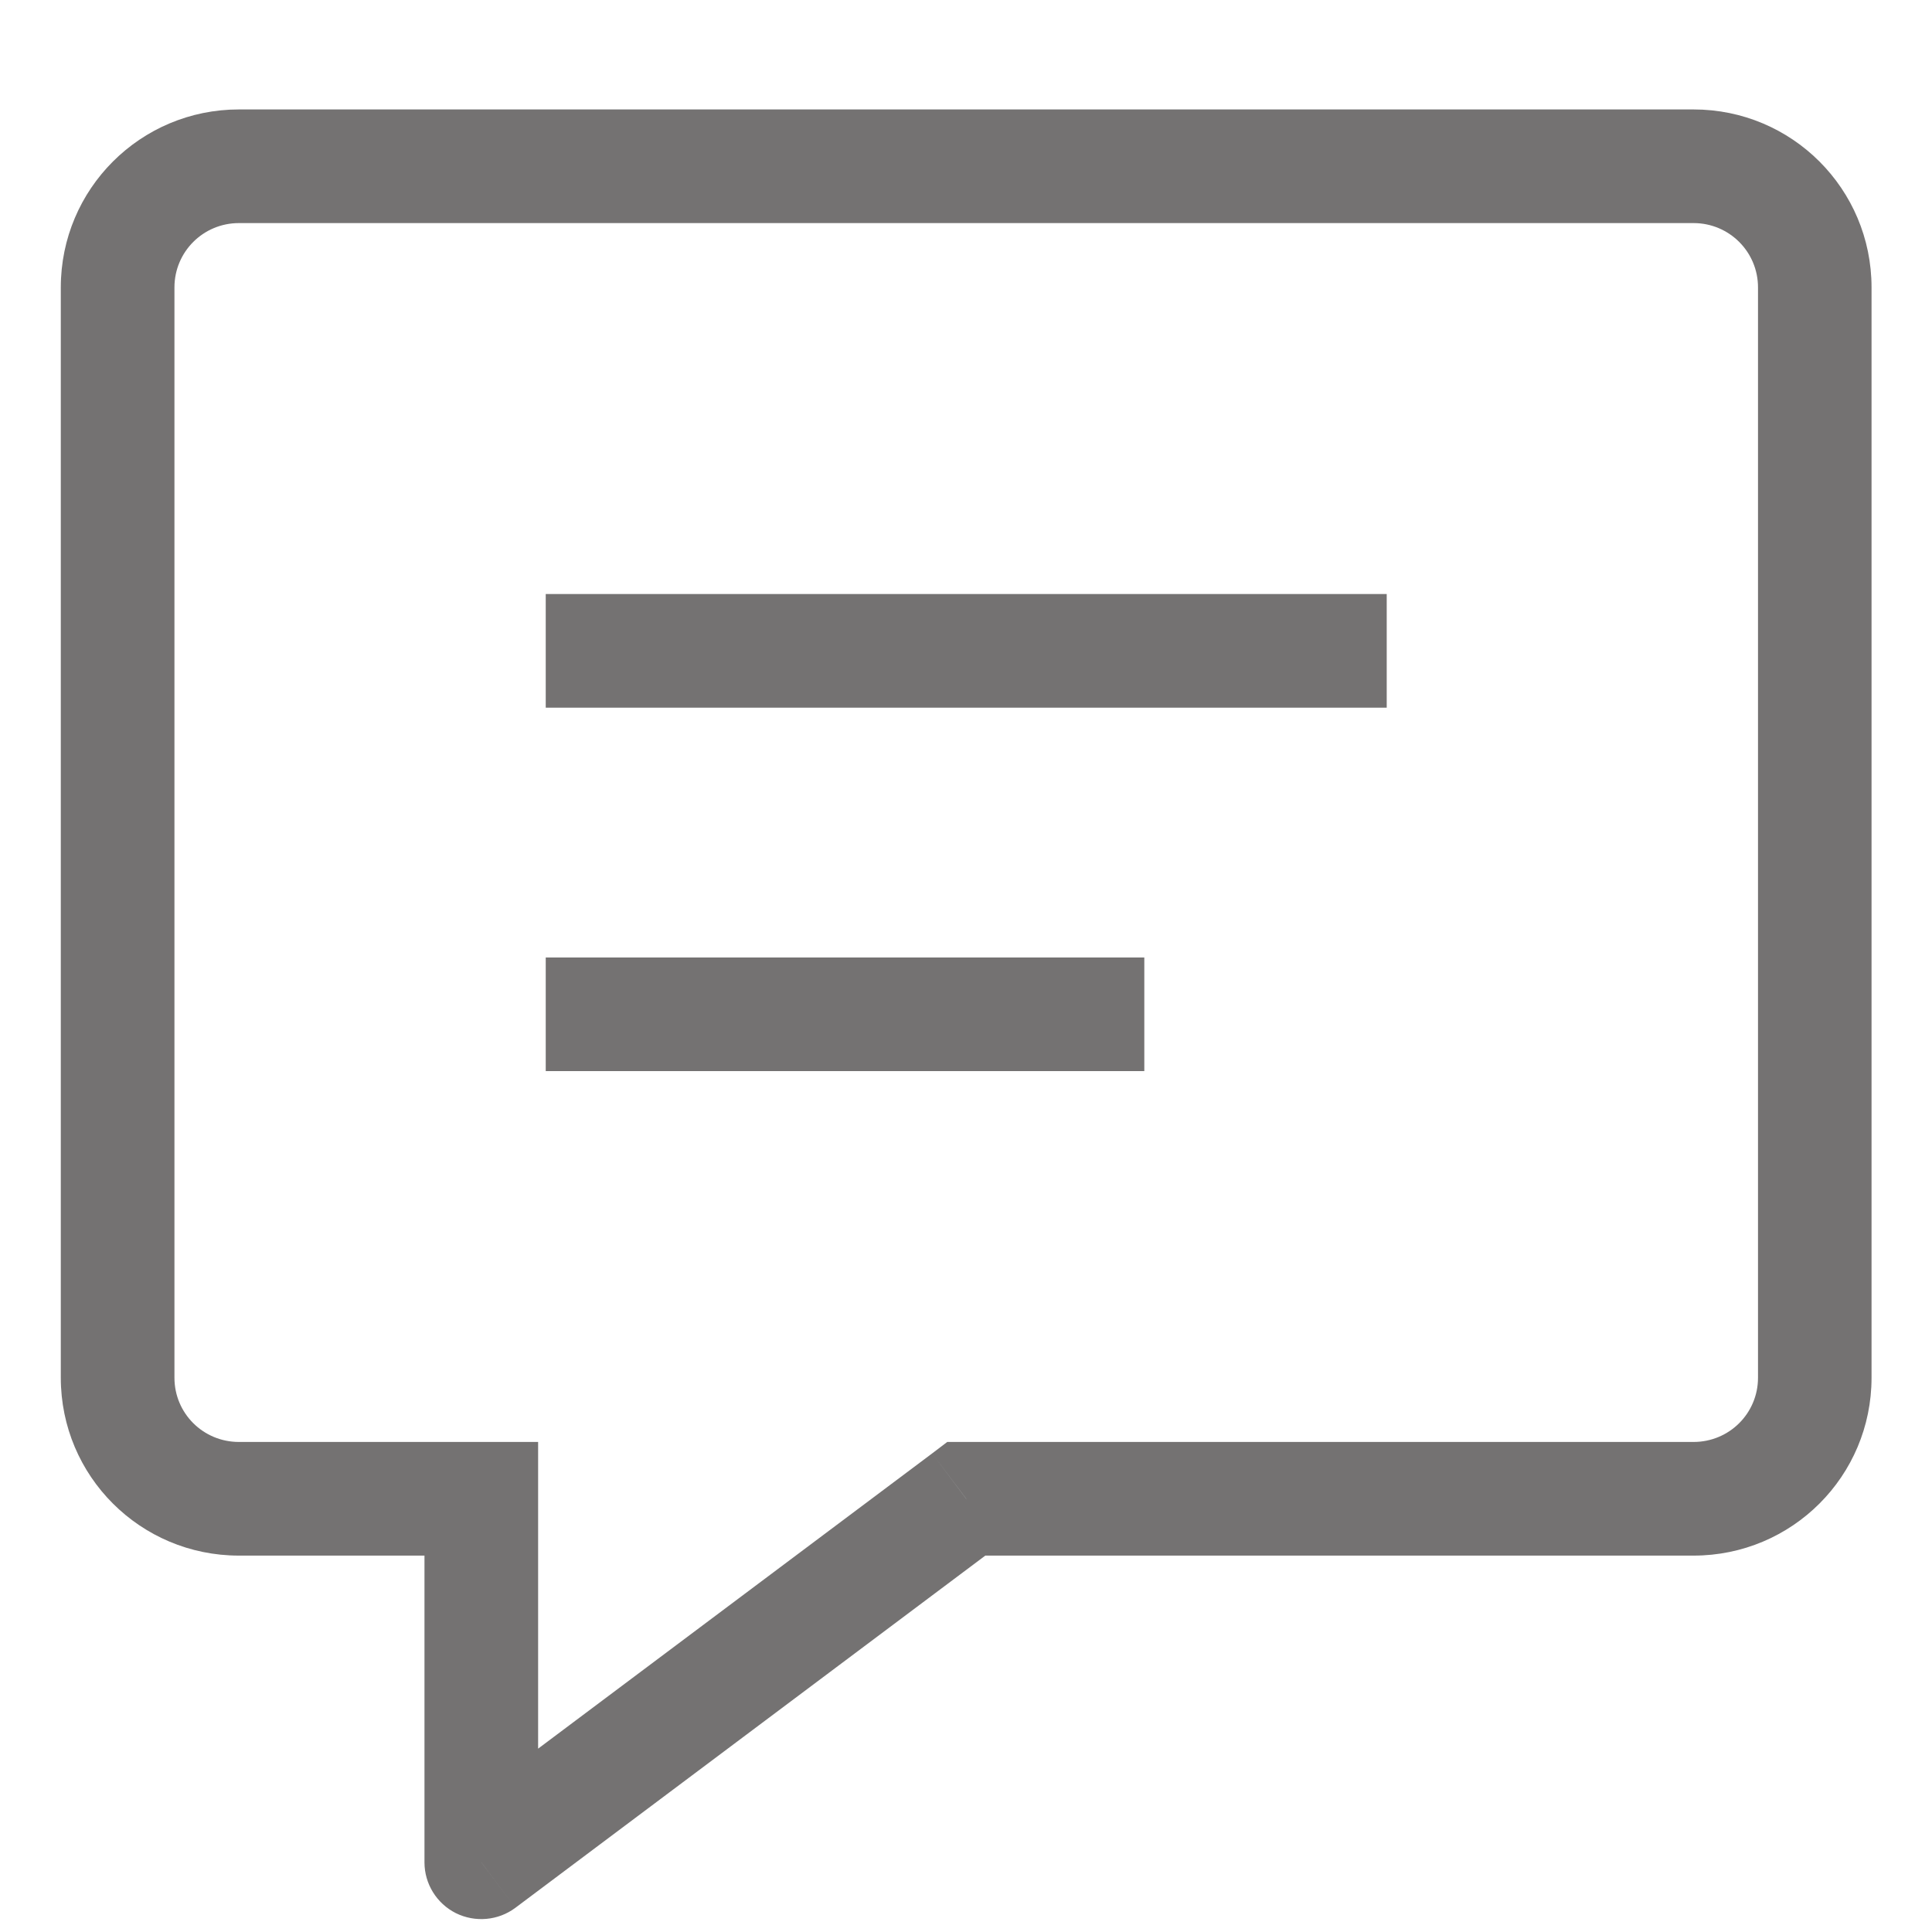 <svg width="17" height="17" viewBox="0 0 17 17" fill="none" xmlns="http://www.w3.org/2000/svg">
    <path
        d="M4.235 13.188H4.735V12.688H4.235V13.188ZM4.235 16.387H3.735C3.735 16.576 3.842 16.749 4.011 16.834C4.181 16.918 4.384 16.9 4.535 16.787L4.235 16.387ZM8.502 13.188V12.688H8.335L8.202 12.789L8.502 13.188ZM5.302 5.227H4.802V6.227H5.302V5.227ZM11.702 6.227H12.202V5.227H11.702V6.227ZM5.302 8.425H4.802V9.425H5.302V8.425ZM9.568 9.425H10.069V8.425H9.568V9.425ZM3.735 13.188V16.387H4.735V13.188H3.735ZM4.535 16.787L8.802 13.589L8.202 12.789L3.935 15.986L4.535 16.787ZM8.502 13.688H14.902V12.688H8.502V13.688ZM14.902 13.688C15.768 13.688 16.468 12.989 16.468 12.123H15.469C15.469 12.436 15.216 12.688 14.902 12.688V13.688ZM16.468 12.123V2.529H15.469V12.123H16.468ZM16.468 2.529C16.468 1.663 15.768 0.963 14.902 0.963V1.963C15.216 1.963 15.469 2.216 15.469 2.529H16.468ZM14.902 0.963H2.102V1.963H14.902V0.963ZM2.102 0.963C1.236 0.963 0.535 1.663 0.535 2.529H1.535C1.535 2.216 1.788 1.963 2.102 1.963V0.963ZM0.535 2.529V12.123H1.535V2.529H0.535ZM0.535 12.123C0.535 12.989 1.236 13.688 2.102 13.688V12.688C1.788 12.688 1.535 12.436 1.535 12.123H0.535ZM2.102 13.688H4.235V12.688H2.102V13.688ZM5.302 6.227H11.702V5.227H5.302V6.227ZM5.302 9.425H9.568V8.425H5.302V9.425Z"
        fill="#747272" />
</svg>
